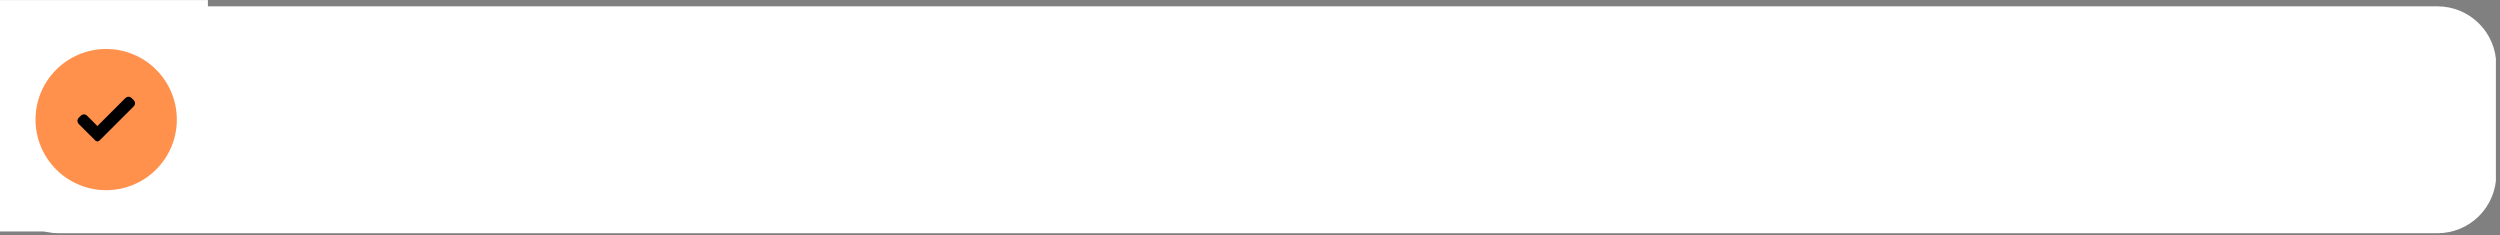<svg version="1.0" preserveAspectRatio="xMidYMid meet" height="60" viewBox="0 0 477.75 45" zoomAndPan="magnify" width="637" xmlns:xlink="http://www.w3.org/1999/xlink" xmlns="http://www.w3.org/2000/svg"><rect x="0" y="0" width="477.75" height="45" fill="#808080" stroke="none"/><defs><clipPath id="242904dd62"><path clip-rule="nonzero" d="M 0 1.211 L 477 1.211 L 477 44.57 L 0 44.57 Z M 0 1.211"></path></clipPath><clipPath id="88fb9399c2"><path clip-rule="nonzero" d="M 11.242 1.211 L 465.793 1.211 C 468.777 1.211 471.637 2.395 473.746 4.504 C 475.852 6.613 477.039 9.473 477.039 12.453 L 477.039 33.324 C 477.039 36.309 475.852 39.168 473.746 41.277 C 471.637 43.387 468.777 44.57 465.793 44.57 L 11.242 44.57 C 8.262 44.57 5.402 43.387 3.293 41.277 C 1.184 39.168 0 36.309 0 33.324 L 0 12.453 C 0 9.473 1.184 6.613 3.293 4.504 C 5.402 2.395 8.262 1.211 11.242 1.211 Z M 11.242 1.211"></path></clipPath><clipPath id="af9b7d5466"><path clip-rule="nonzero" d="M 0 0.012 L 39.73 0.012 L 39.73 44.238 L 0 44.238 Z M 0 0.012"></path></clipPath></defs><g clip-path="url(#242904dd62)"><g clip-path="url(#88fb9399c2)"><path fill-rule="nonzero" fill-opacity="1" d="M 0 1.211 L 476.965 1.211 L 476.965 44.57 L 0 44.57 Z M 0 1.211" fill="#ffffff"></path></g></g><g clip-path="url(#af9b7d5466)"><path fill-rule="nonzero" fill-opacity="1" d="M 6.785 -5.258 L 727.023 -5.258 C 727.91 -5.258 728.789 -5.172 729.656 -5 C 730.527 -4.828 731.371 -4.57 732.191 -4.23 C 733.012 -3.895 733.789 -3.477 734.527 -2.984 C 735.262 -2.492 735.945 -1.934 736.57 -1.309 C 737.199 -0.68 737.758 0 738.25 0.738 C 738.746 1.473 739.16 2.25 739.5 3.07 C 739.84 3.887 740.094 4.73 740.27 5.602 C 740.441 6.469 740.527 7.348 740.527 8.234 L 740.527 37.469 C 740.527 38.355 740.441 39.23 740.27 40.102 C 740.094 40.969 739.84 41.812 739.5 42.633 C 739.16 43.449 738.746 44.227 738.25 44.965 C 737.758 45.703 737.199 46.383 736.57 47.008 C 735.945 47.637 735.262 48.195 734.527 48.688 C 733.789 49.18 733.012 49.594 732.191 49.934 C 731.371 50.273 730.527 50.527 729.656 50.703 C 728.789 50.875 727.91 50.961 727.023 50.961 L 6.785 50.961 C 5.898 50.961 5.02 50.875 4.152 50.703 C 3.281 50.527 2.438 50.273 1.617 49.934 C 0.797 49.594 0.02 49.18 -0.719 48.688 C -1.453 48.195 -2.137 47.637 -2.762 47.008 C -3.391 46.383 -3.949 45.703 -4.441 44.965 C -4.934 44.227 -5.352 43.449 -5.691 42.633 C -6.031 41.812 -6.285 40.969 -6.461 40.102 C -6.633 39.23 -6.719 38.355 -6.719 37.469 L -6.719 8.234 C -6.719 7.348 -6.633 6.469 -6.461 5.602 C -6.285 4.73 -6.031 3.887 -5.691 3.07 C -5.352 2.25 -4.934 1.473 -4.441 0.738 C -3.949 0 -3.391 -0.68 -2.762 -1.309 C -2.137 -1.934 -1.453 -2.492 -0.719 -2.984 C 0.02 -3.477 0.797 -3.895 1.617 -4.23 C 2.438 -4.57 3.281 -4.828 4.152 -5 C 5.02 -5.172 5.898 -5.258 6.785 -5.258 Z M 6.785 -5.258" fill="#ffffff"></path></g><path fill-rule="nonzero" fill-opacity="1" d="M 20.289 9.359 C 21.176 9.359 22.055 9.445 22.926 9.617 C 23.793 9.789 24.641 10.047 25.457 10.387 C 26.277 10.723 27.055 11.141 27.793 11.633 C 28.531 12.125 29.211 12.684 29.84 13.309 C 30.465 13.938 31.027 14.617 31.52 15.355 C 32.012 16.09 32.426 16.867 32.766 17.688 C 33.105 18.508 33.363 19.352 33.535 20.219 C 33.707 21.086 33.793 21.965 33.793 22.852 C 33.793 23.738 33.707 24.613 33.535 25.484 C 33.363 26.352 33.105 27.195 32.766 28.016 C 32.426 28.832 32.012 29.609 31.52 30.348 C 31.027 31.082 30.465 31.766 29.84 32.391 C 29.211 33.02 28.531 33.578 27.793 34.07 C 27.055 34.562 26.277 34.977 25.457 35.316 C 24.641 35.656 23.793 35.91 22.926 36.086 C 22.055 36.258 21.176 36.344 20.289 36.344 C 19.402 36.344 18.523 36.258 17.656 36.086 C 16.785 35.91 15.941 35.656 15.121 35.316 C 14.305 34.977 13.523 34.562 12.789 34.07 C 12.051 33.578 11.367 33.02 10.742 32.391 C 10.113 31.766 9.555 31.082 9.062 30.348 C 8.57 29.609 8.152 28.832 7.812 28.016 C 7.473 27.195 7.219 26.352 7.047 25.484 C 6.871 24.613 6.785 23.738 6.785 22.852 C 6.785 21.965 6.871 21.086 7.047 20.219 C 7.219 19.352 7.473 18.508 7.812 17.688 C 8.152 16.867 8.57 16.09 9.062 15.355 C 9.555 14.617 10.113 13.938 10.742 13.309 C 11.367 12.684 12.051 12.125 12.789 11.633 C 13.523 11.141 14.305 10.723 15.121 10.387 C 15.941 10.047 16.785 9.789 17.656 9.617 C 18.523 9.445 19.402 9.359 20.289 9.359 Z M 20.289 9.359" fill="#ff914d"></path><path fill-rule="nonzero" fill-opacity="1" d="M 18.613 24.113 C 18.672 24.039 18.703 23.996 18.742 23.961 C 20.457 22.242 22.176 20.527 23.895 18.809 C 24.324 18.379 24.801 18.379 25.23 18.809 C 25.332 18.91 25.434 19.012 25.535 19.117 C 25.895 19.484 25.895 19.98 25.531 20.348 C 24.996 20.887 24.457 21.418 23.922 21.957 C 22.301 23.574 20.684 25.191 19.066 26.809 C 18.887 26.988 18.684 27.074 18.438 26.988 C 18.352 26.961 18.266 26.902 18.199 26.836 C 17.156 25.797 16.113 24.754 15.07 23.711 C 14.707 23.348 14.711 22.848 15.066 22.48 C 15.188 22.359 15.309 22.238 15.43 22.121 C 15.793 21.766 16.293 21.766 16.652 22.121 C 17.273 22.734 17.887 23.355 18.504 23.973 C 18.539 24.004 18.562 24.047 18.613 24.113 Z M 18.613 24.113" fill="#000000"></path></svg>